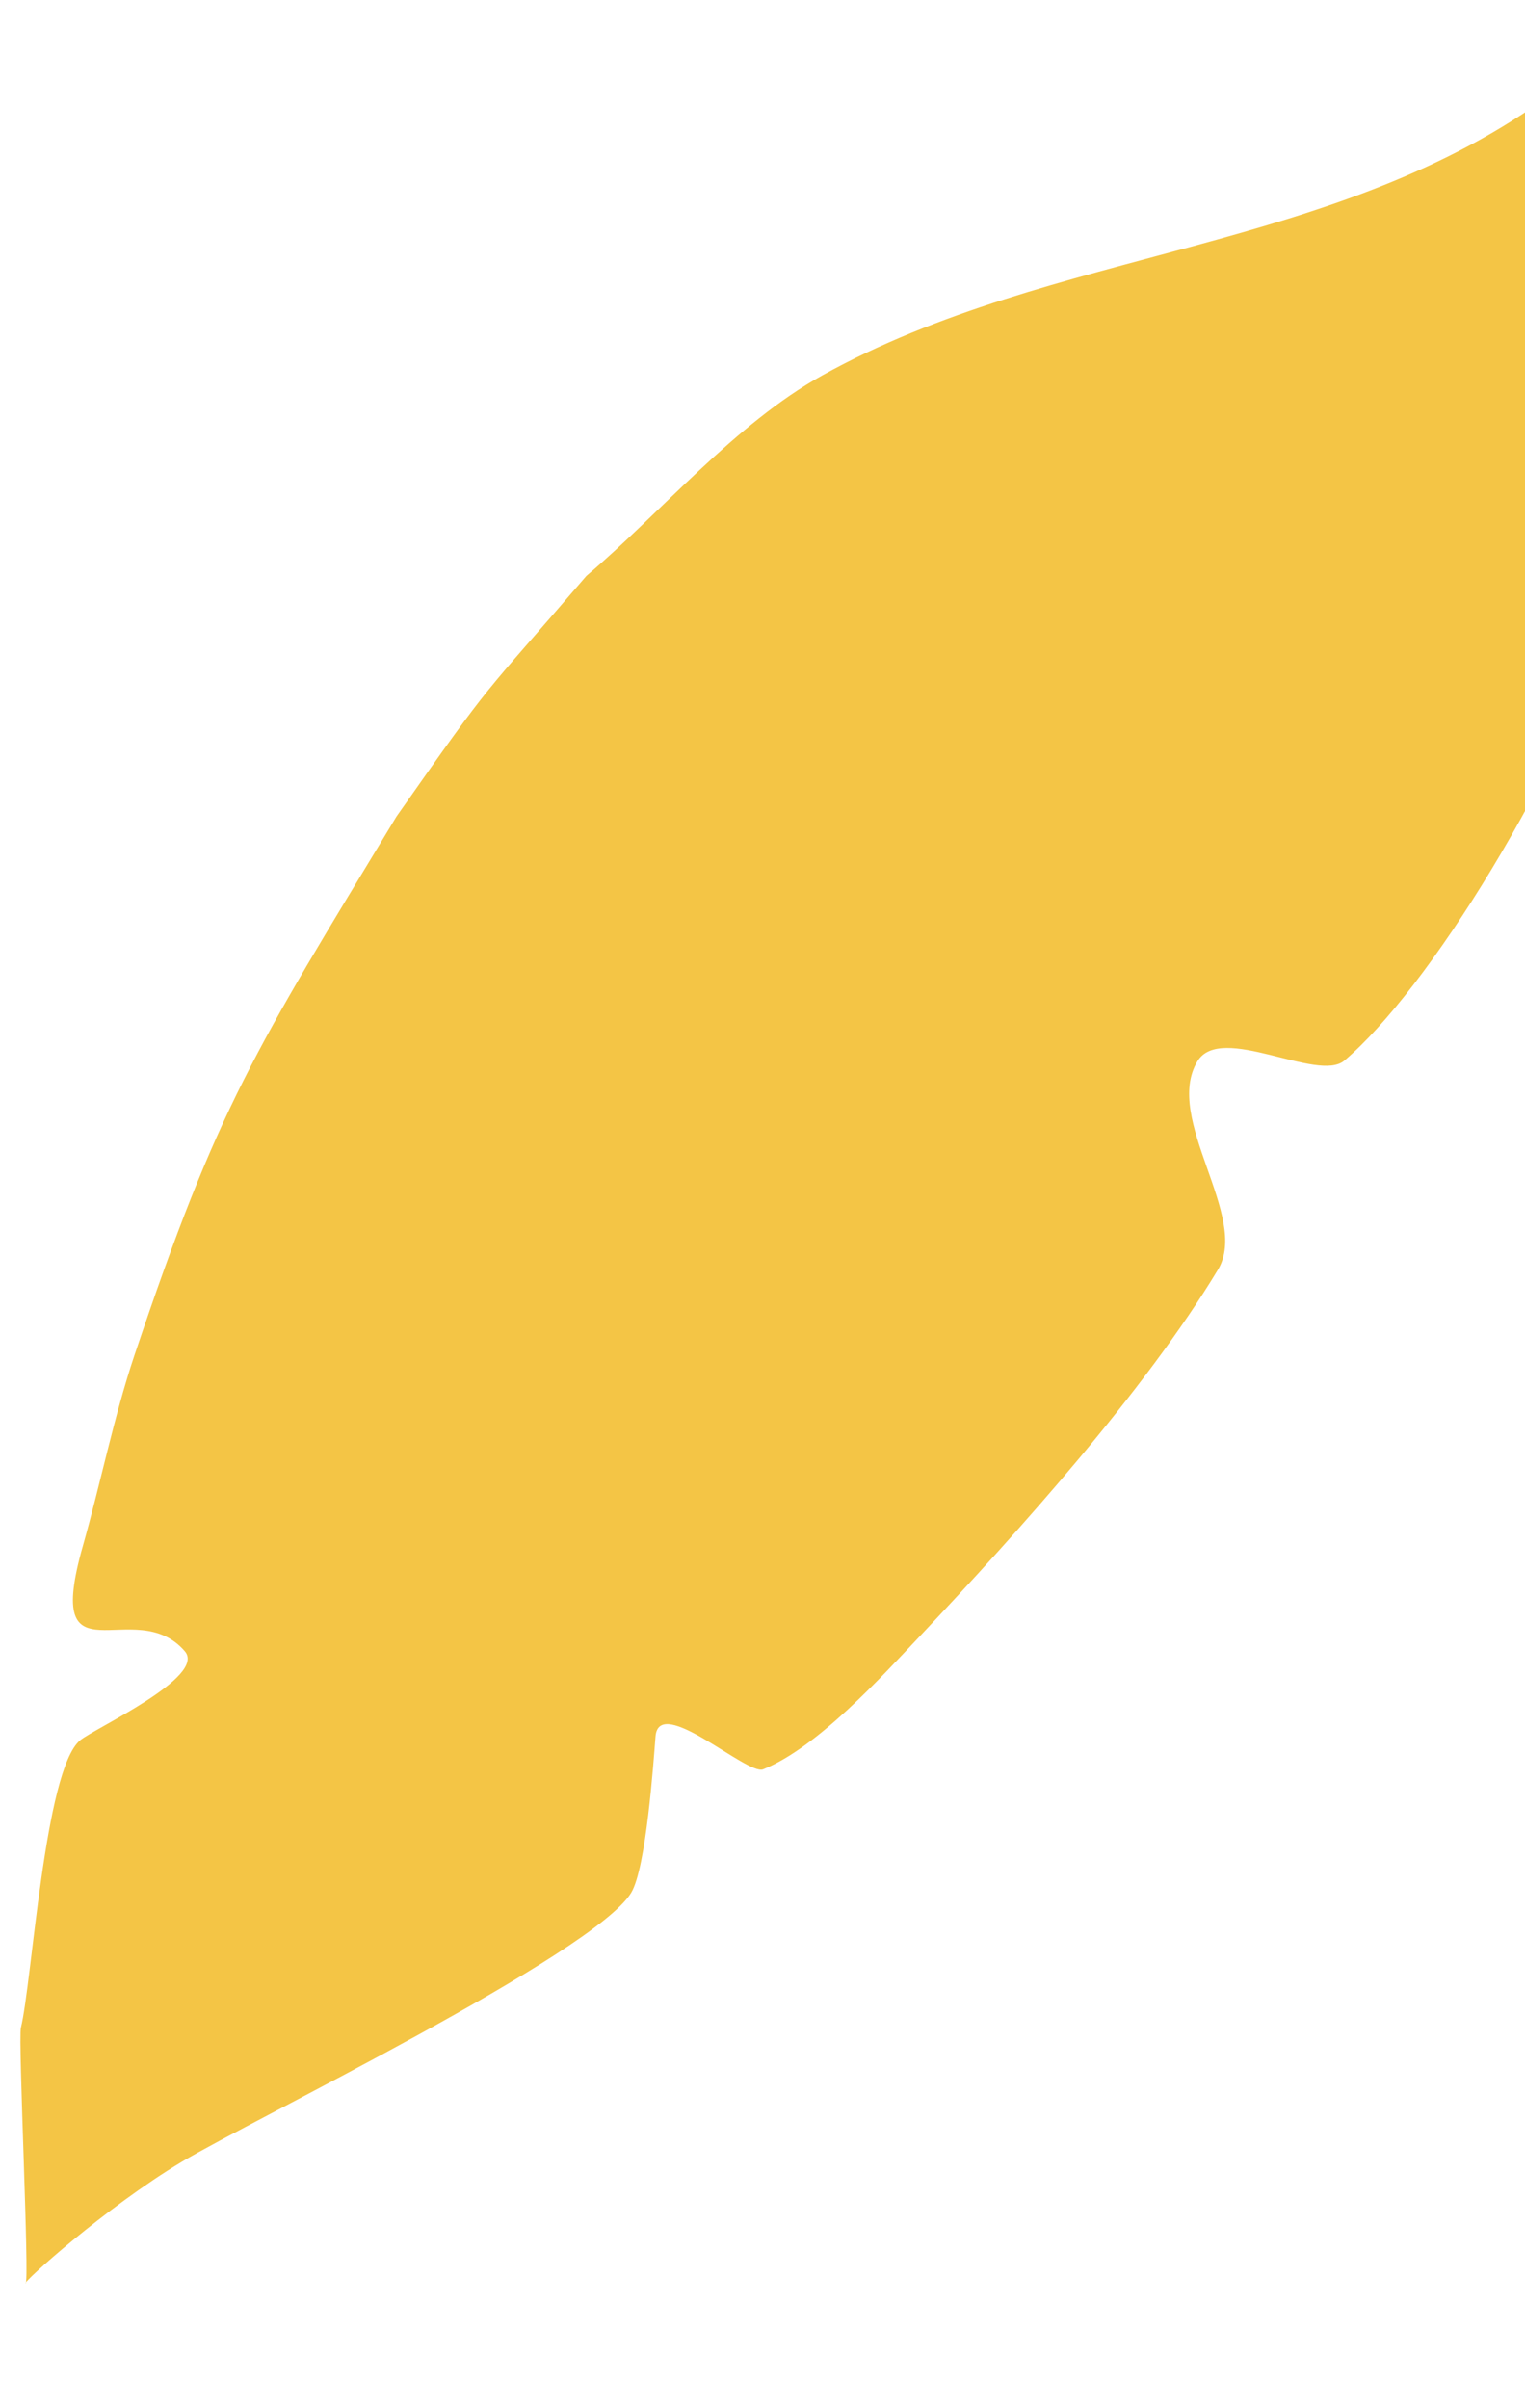 <svg width="102" height="161" viewBox="0 0 102 161" fill="none" xmlns="http://www.w3.org/2000/svg"><path d="M103.956 6.143C89.389 16.976 70.523 16.476 54.997 25.098C49.166 28.339 44.22 34.257 39.221 38.505C32.001 46.912 33.184 45.085 26.52 54.59C16.993 70.342 14.617 73.852 8.986 90.63C7.625 94.69 6.695 99.302 5.541 103.366C2.847 112.851 8.994 106.495 12.362 110.403C13.845 112.124 6.283 115.569 5.346 116.365C2.977 118.379 2.143 132.56 1.398 135.569C1.204 136.351 1.99 152.686 1.712 152.665C1.458 152.645 7.002 147.631 12.167 144.531C16.808 141.752 39.736 130.639 42.218 126.546C43.223 124.873 43.708 117.848 43.843 116.108C44.066 113.24 49.974 118.721 51.041 118.297C54.693 116.818 58.935 112.137 61.558 109.359C68.09 102.429 76.539 93.04 81.464 84.887C83.612 81.335 77.774 74.797 80.09 70.957C81.653 68.362 88.146 72.415 89.917 70.911C100.916 61.564 125.395 15.148 103.955 6.155L103.956 6.143Z" fill="#F4C545"/></svg>